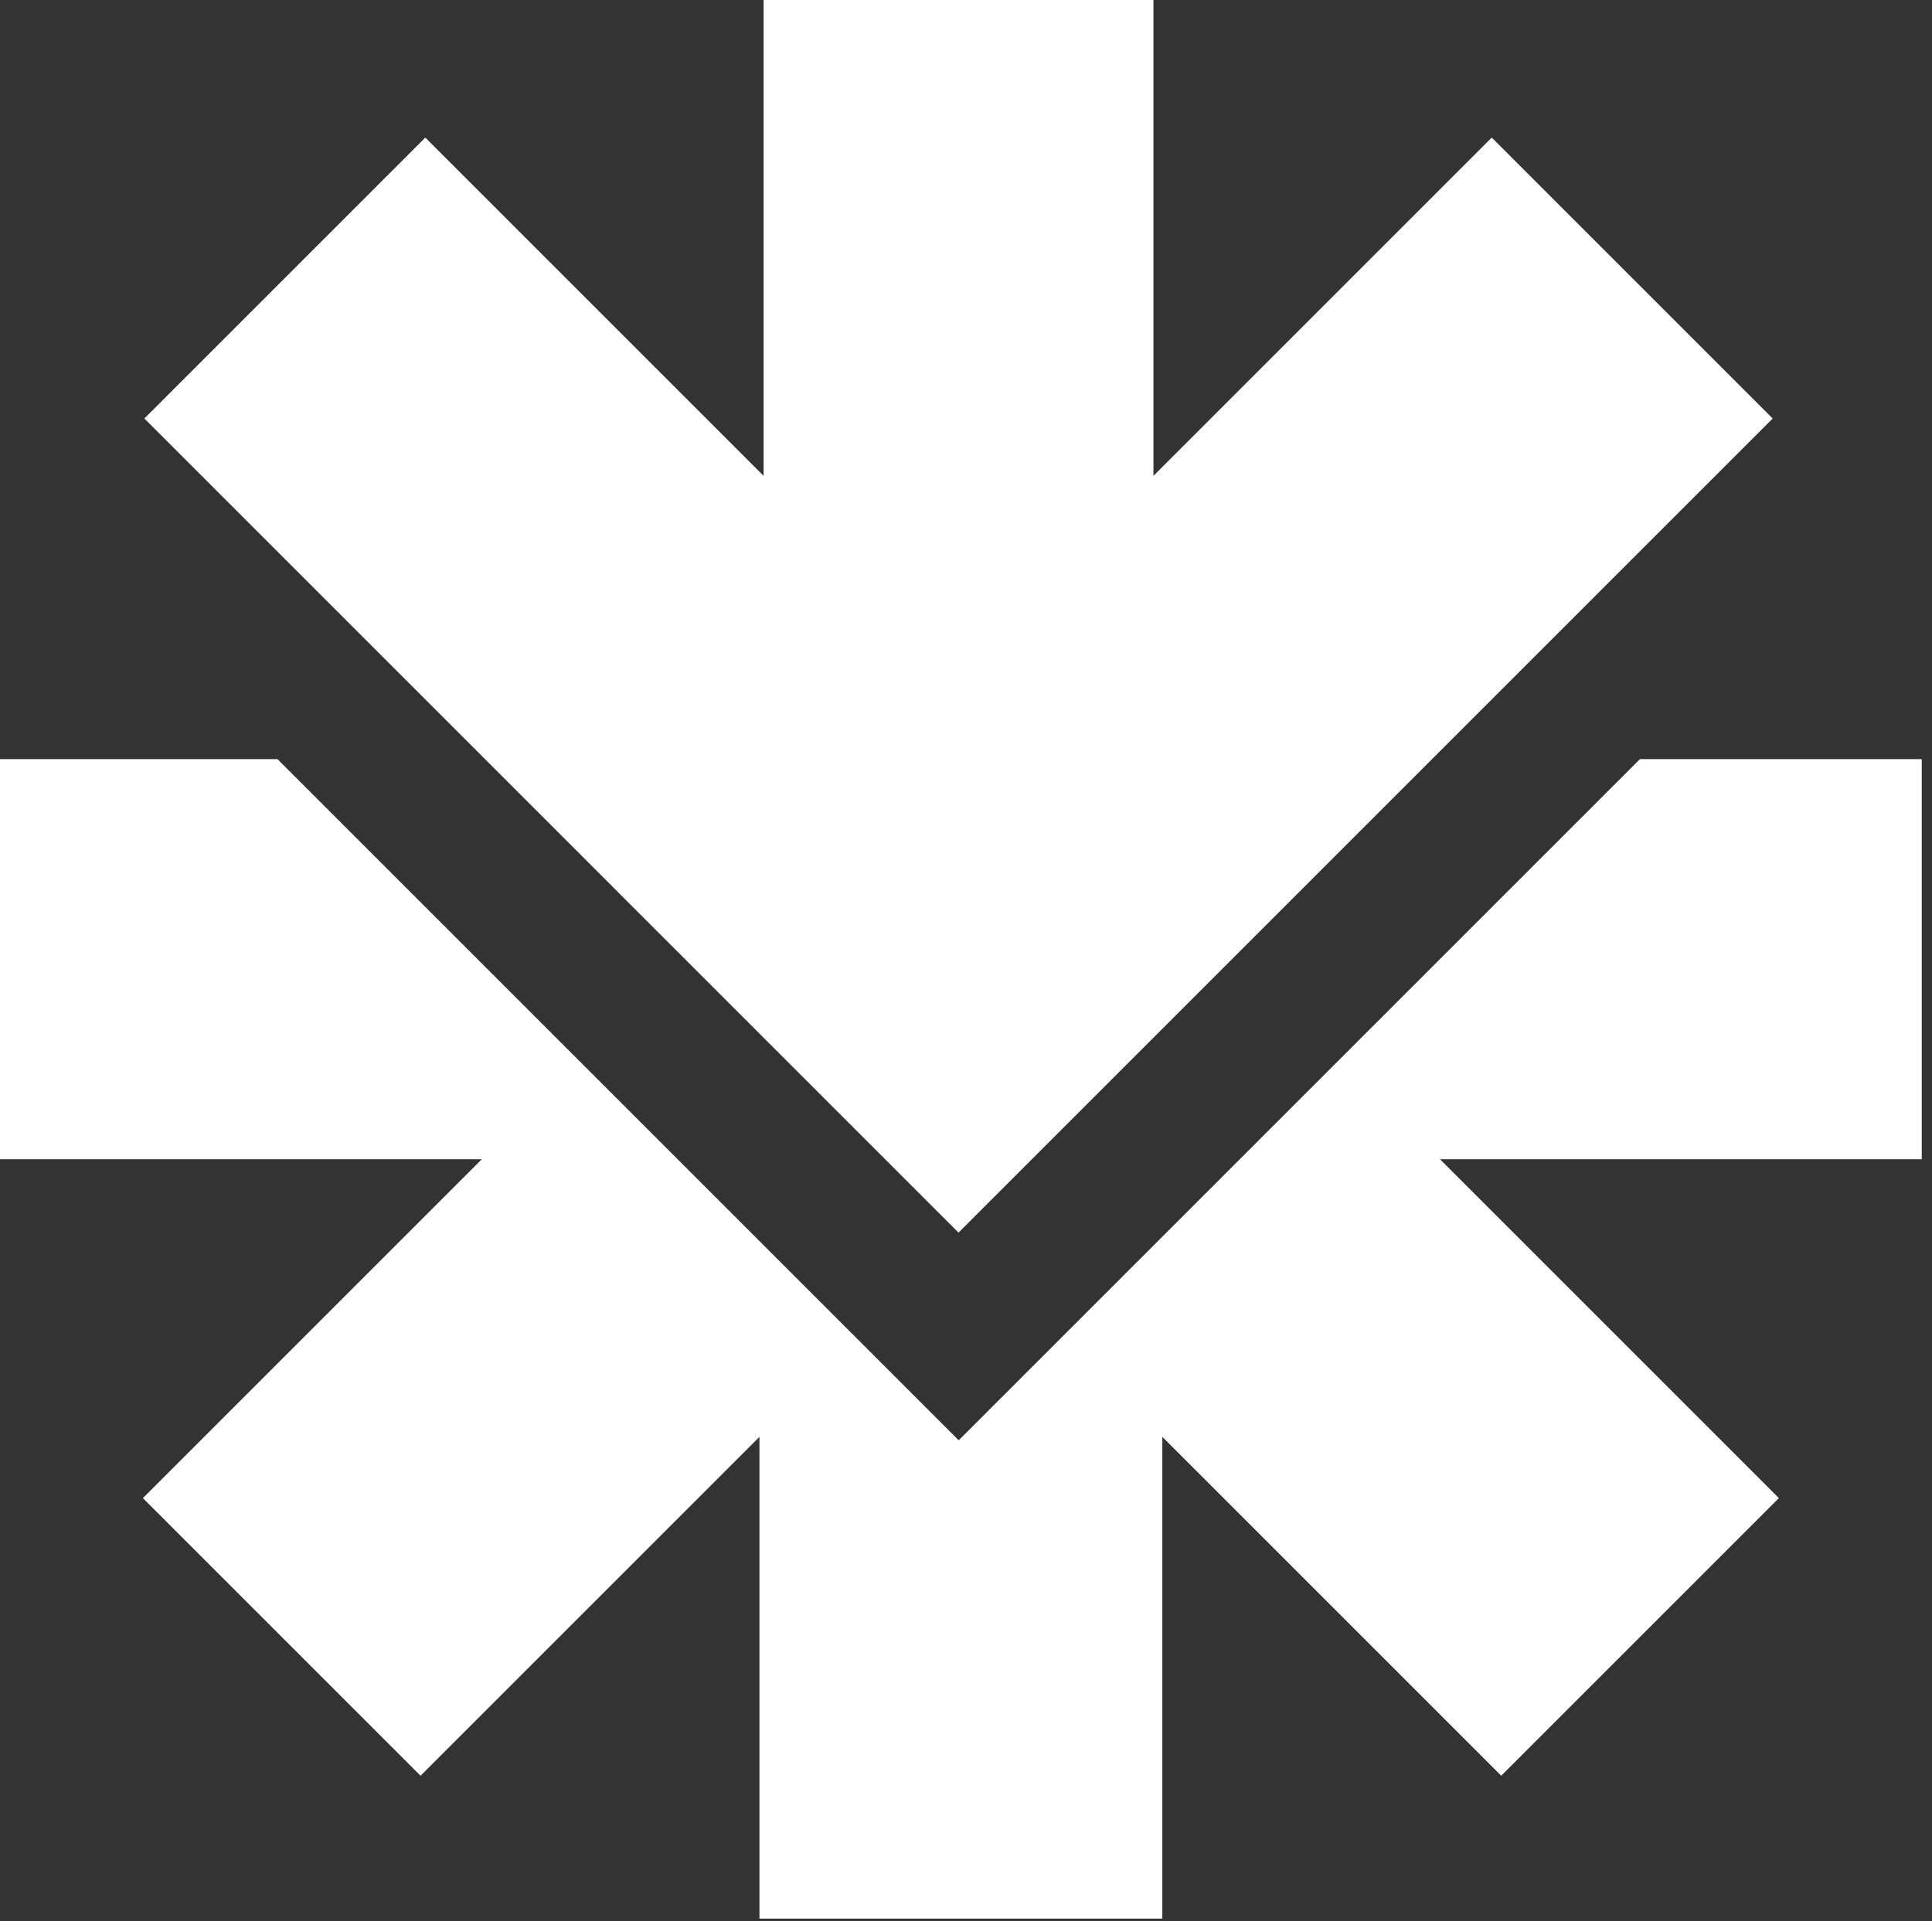 <svg xmlns="http://www.w3.org/2000/svg" width="182" height="181" viewBox="0 0 182 181" fill="none"><rect x="0" y="0" width="182" height="181" fill="#333333" stroke="none"/><path d="M40.064 12.963L71.931 44.83V0L108.659 6.60259e-06L108.659 44.83L140.526 12.963L166.992 39.428L90.295 116.125L13.599 39.428L40.064 12.963Z" fill="white"></path><path d="M26.14 71.521H0V109.215H45.386L13.462 141.139L39.617 167.294L71.541 135.37V180.756L109.495 180.756V135.37L141.419 167.294L167.574 141.139L135.649 109.215H181.036V71.521H154.485L90.313 135.694L26.14 71.521Z" fill="white"></path></svg>